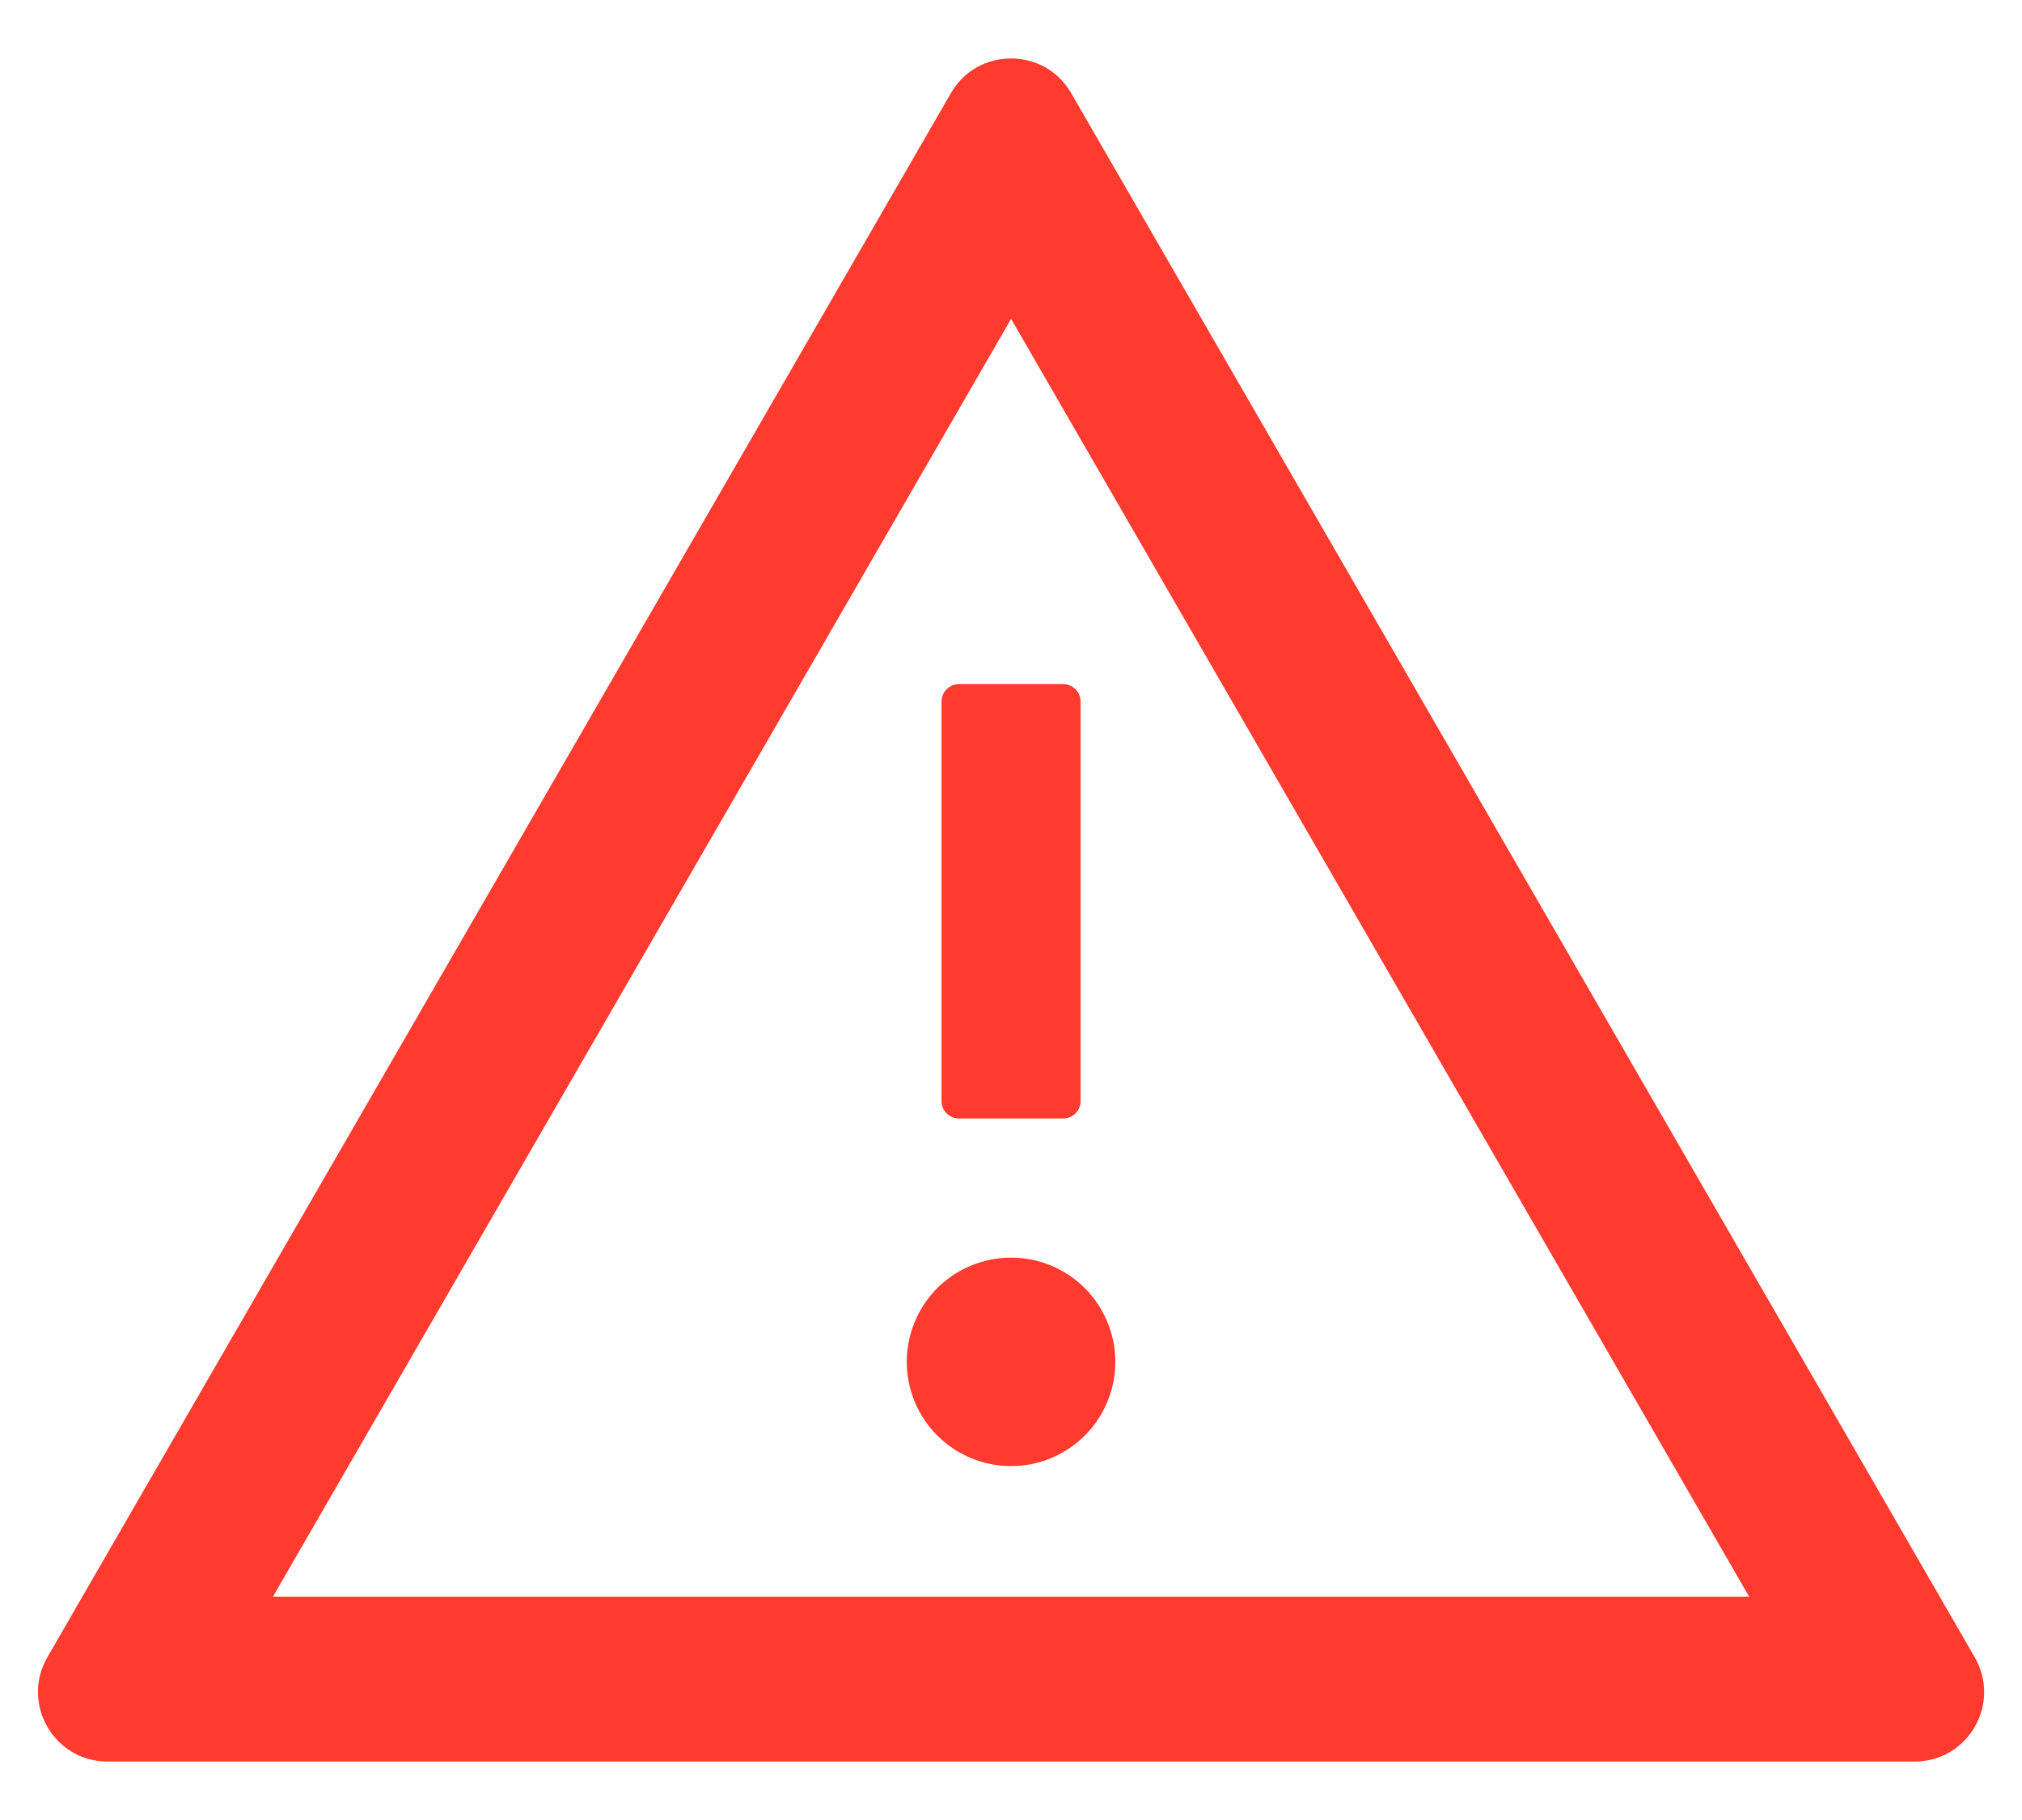 <svg width="20" height="18" viewBox="0 0 20 18" fill="none" xmlns="http://www.w3.org/2000/svg">
<path d="M8.969 13.469C8.969 13.742 9.078 14.005 9.271 14.198C9.465 14.391 9.727 14.5 10.001 14.5C10.274 14.5 10.536 14.391 10.73 14.198C10.923 14.005 11.032 13.742 11.032 13.469C11.032 13.195 10.923 12.933 10.73 12.739C10.536 12.546 10.274 12.438 10.001 12.438C9.727 12.438 9.465 12.546 9.271 12.739C9.078 12.933 8.969 13.195 8.969 13.469ZM9.313 6.938V10.891C9.313 10.985 9.39 11.062 9.485 11.062H10.516C10.611 11.062 10.688 10.985 10.688 10.891V6.938C10.688 6.843 10.611 6.766 10.516 6.766H9.485C9.39 6.766 9.313 6.843 9.313 6.938ZM19.533 16.391L10.596 0.922C10.463 0.692 10.233 0.578 10.001 0.578C9.769 0.578 9.536 0.692 9.405 0.922L0.468 16.391C0.204 16.85 0.535 17.422 1.063 17.422H18.938C19.467 17.422 19.797 16.85 19.533 16.391ZM2.7 15.791L10.001 3.154L17.301 15.791H2.7Z" fill="#FF3B30"/>
</svg>

